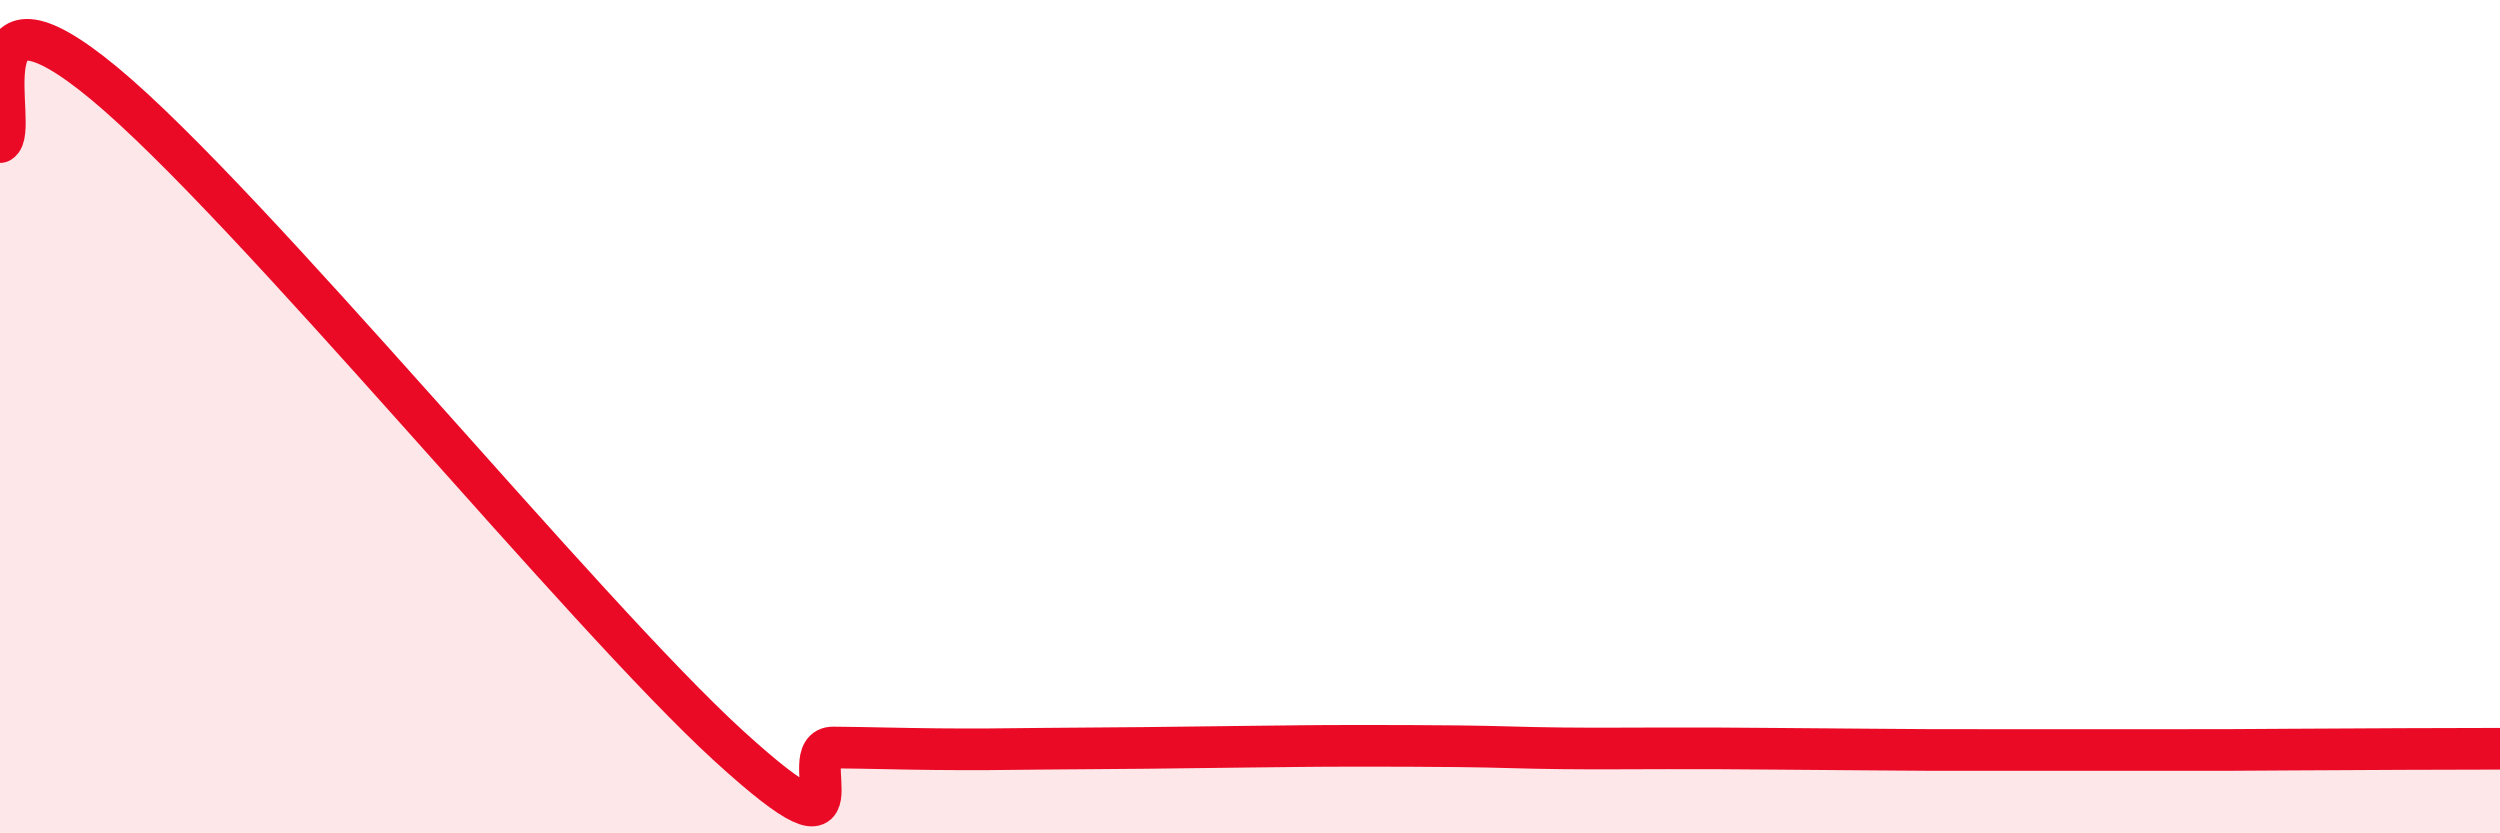
    <svg width="60" height="20" viewBox="0 0 60 20" xmlns="http://www.w3.org/2000/svg">
      <path
        d="M 0,3.41 C 0.5,3.13 -1,-0.9 2.5,2 C 6,4.9 14,14.72 17.5,17.91 C 21,21.1 19,17.93 20,17.94 C 21,17.95 21.5,17.97 22.5,17.98 C 23.5,17.99 24,17.98 25,17.97 C 26,17.96 26.5,17.96 27.5,17.95 C 28.5,17.94 29,17.93 30,17.92 C 31,17.91 31.5,17.9 32.5,17.9 C 33.5,17.9 34,17.9 35,17.91 C 36,17.92 36.5,17.95 37.5,17.96 C 38.5,17.97 39,17.96 40,17.96 C 41,17.96 41.5,17.96 42.5,17.97 C 43.5,17.98 44,17.98 45,17.99 C 46,18 46.5,18 47.5,18 C 48.5,18 49,18 50,18 C 51,18 51.5,18 52.5,18 C 53.5,18 53.5,18 55,17.99 C 56.5,17.98 59,17.97 60,17.97L60 20L0 20Z"
        fill="#EB0A25"
        opacity="0.1"
        stroke-linecap="round"
        stroke-linejoin="round"
      />
      <path
        d="M 0,3.41 C 0.5,3.13 -1,-0.9 2.5,2 C 6,4.9 14,14.72 17.5,17.91 C 21,21.1 19,17.93 20,17.94 C 21,17.95 21.5,17.97 22.5,17.98 C 23.5,17.99 24,17.98 25,17.97 C 26,17.96 26.5,17.96 27.5,17.95 C 28.5,17.94 29,17.93 30,17.92 C 31,17.91 31.5,17.9 32.5,17.9 C 33.5,17.9 34,17.9 35,17.91 C 36,17.92 36.5,17.95 37.5,17.96 C 38.5,17.97 39,17.96 40,17.96 C 41,17.96 41.5,17.96 42.5,17.97 C 43.5,17.98 44,17.98 45,17.99 C 46,18 46.5,18 47.5,18 C 48.5,18 49,18 50,18 C 51,18 51.5,18 52.5,18 C 53.5,18 53.5,18 55,17.99 C 56.5,17.98 59,17.97 60,17.97"
        stroke="#EB0A25"
        stroke-width="1"
        fill="none"
        stroke-linecap="round"
        stroke-linejoin="round"
      />
    </svg>
  